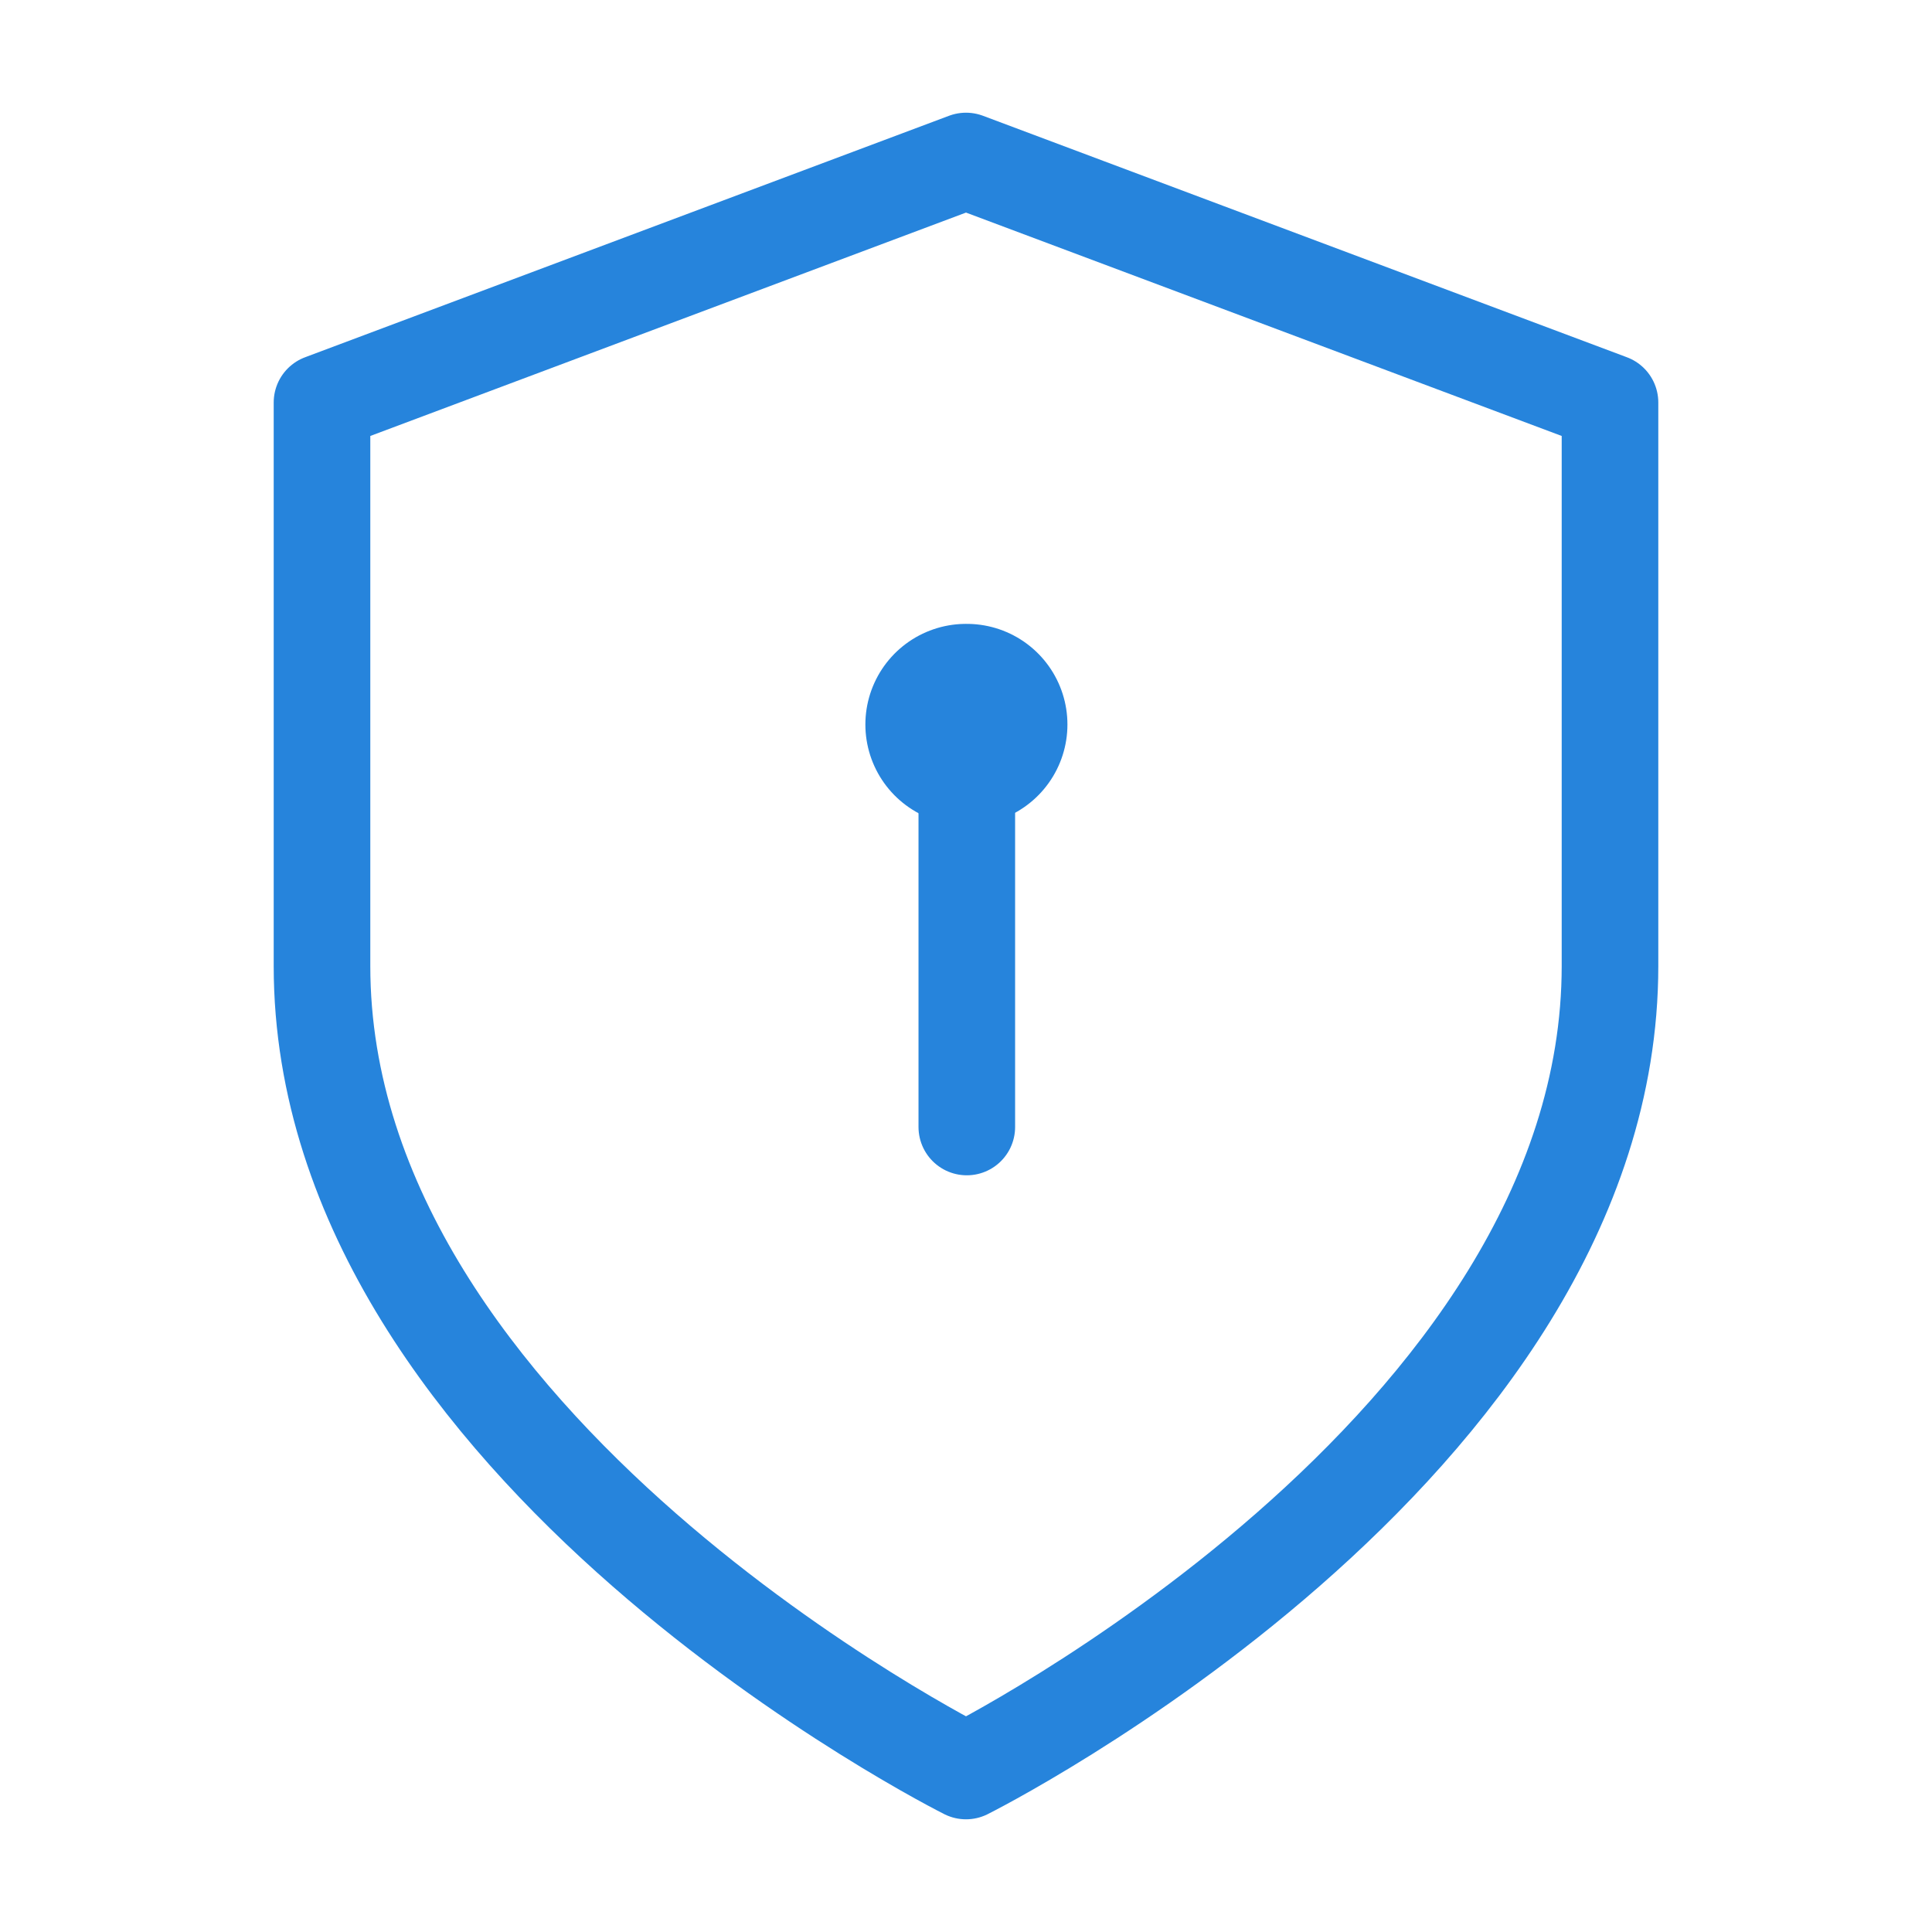 <svg width="50" height="50" viewBox="0 0 24 24" fill="none" xmlns="http://www.w3.org/2000/svg">
<path d="M12 22C12 22 20 18 20 12V5L12 2L4 5V12C4 18 12 22 12 22Z" stroke="#2684dc" stroke-width="1.2" stroke-linecap="round" stroke-linejoin="round"/>
<path d="M12.01 14L12.01 10" stroke="#2684dc" stroke-width="1.2" stroke-linecap="round" stroke-linejoin="round"/>
<path d="M12.01 9L12 9" stroke="#2684dc" stroke-width="2.5" stroke-linecap="round" stroke-linejoin="round"/>
</svg>
